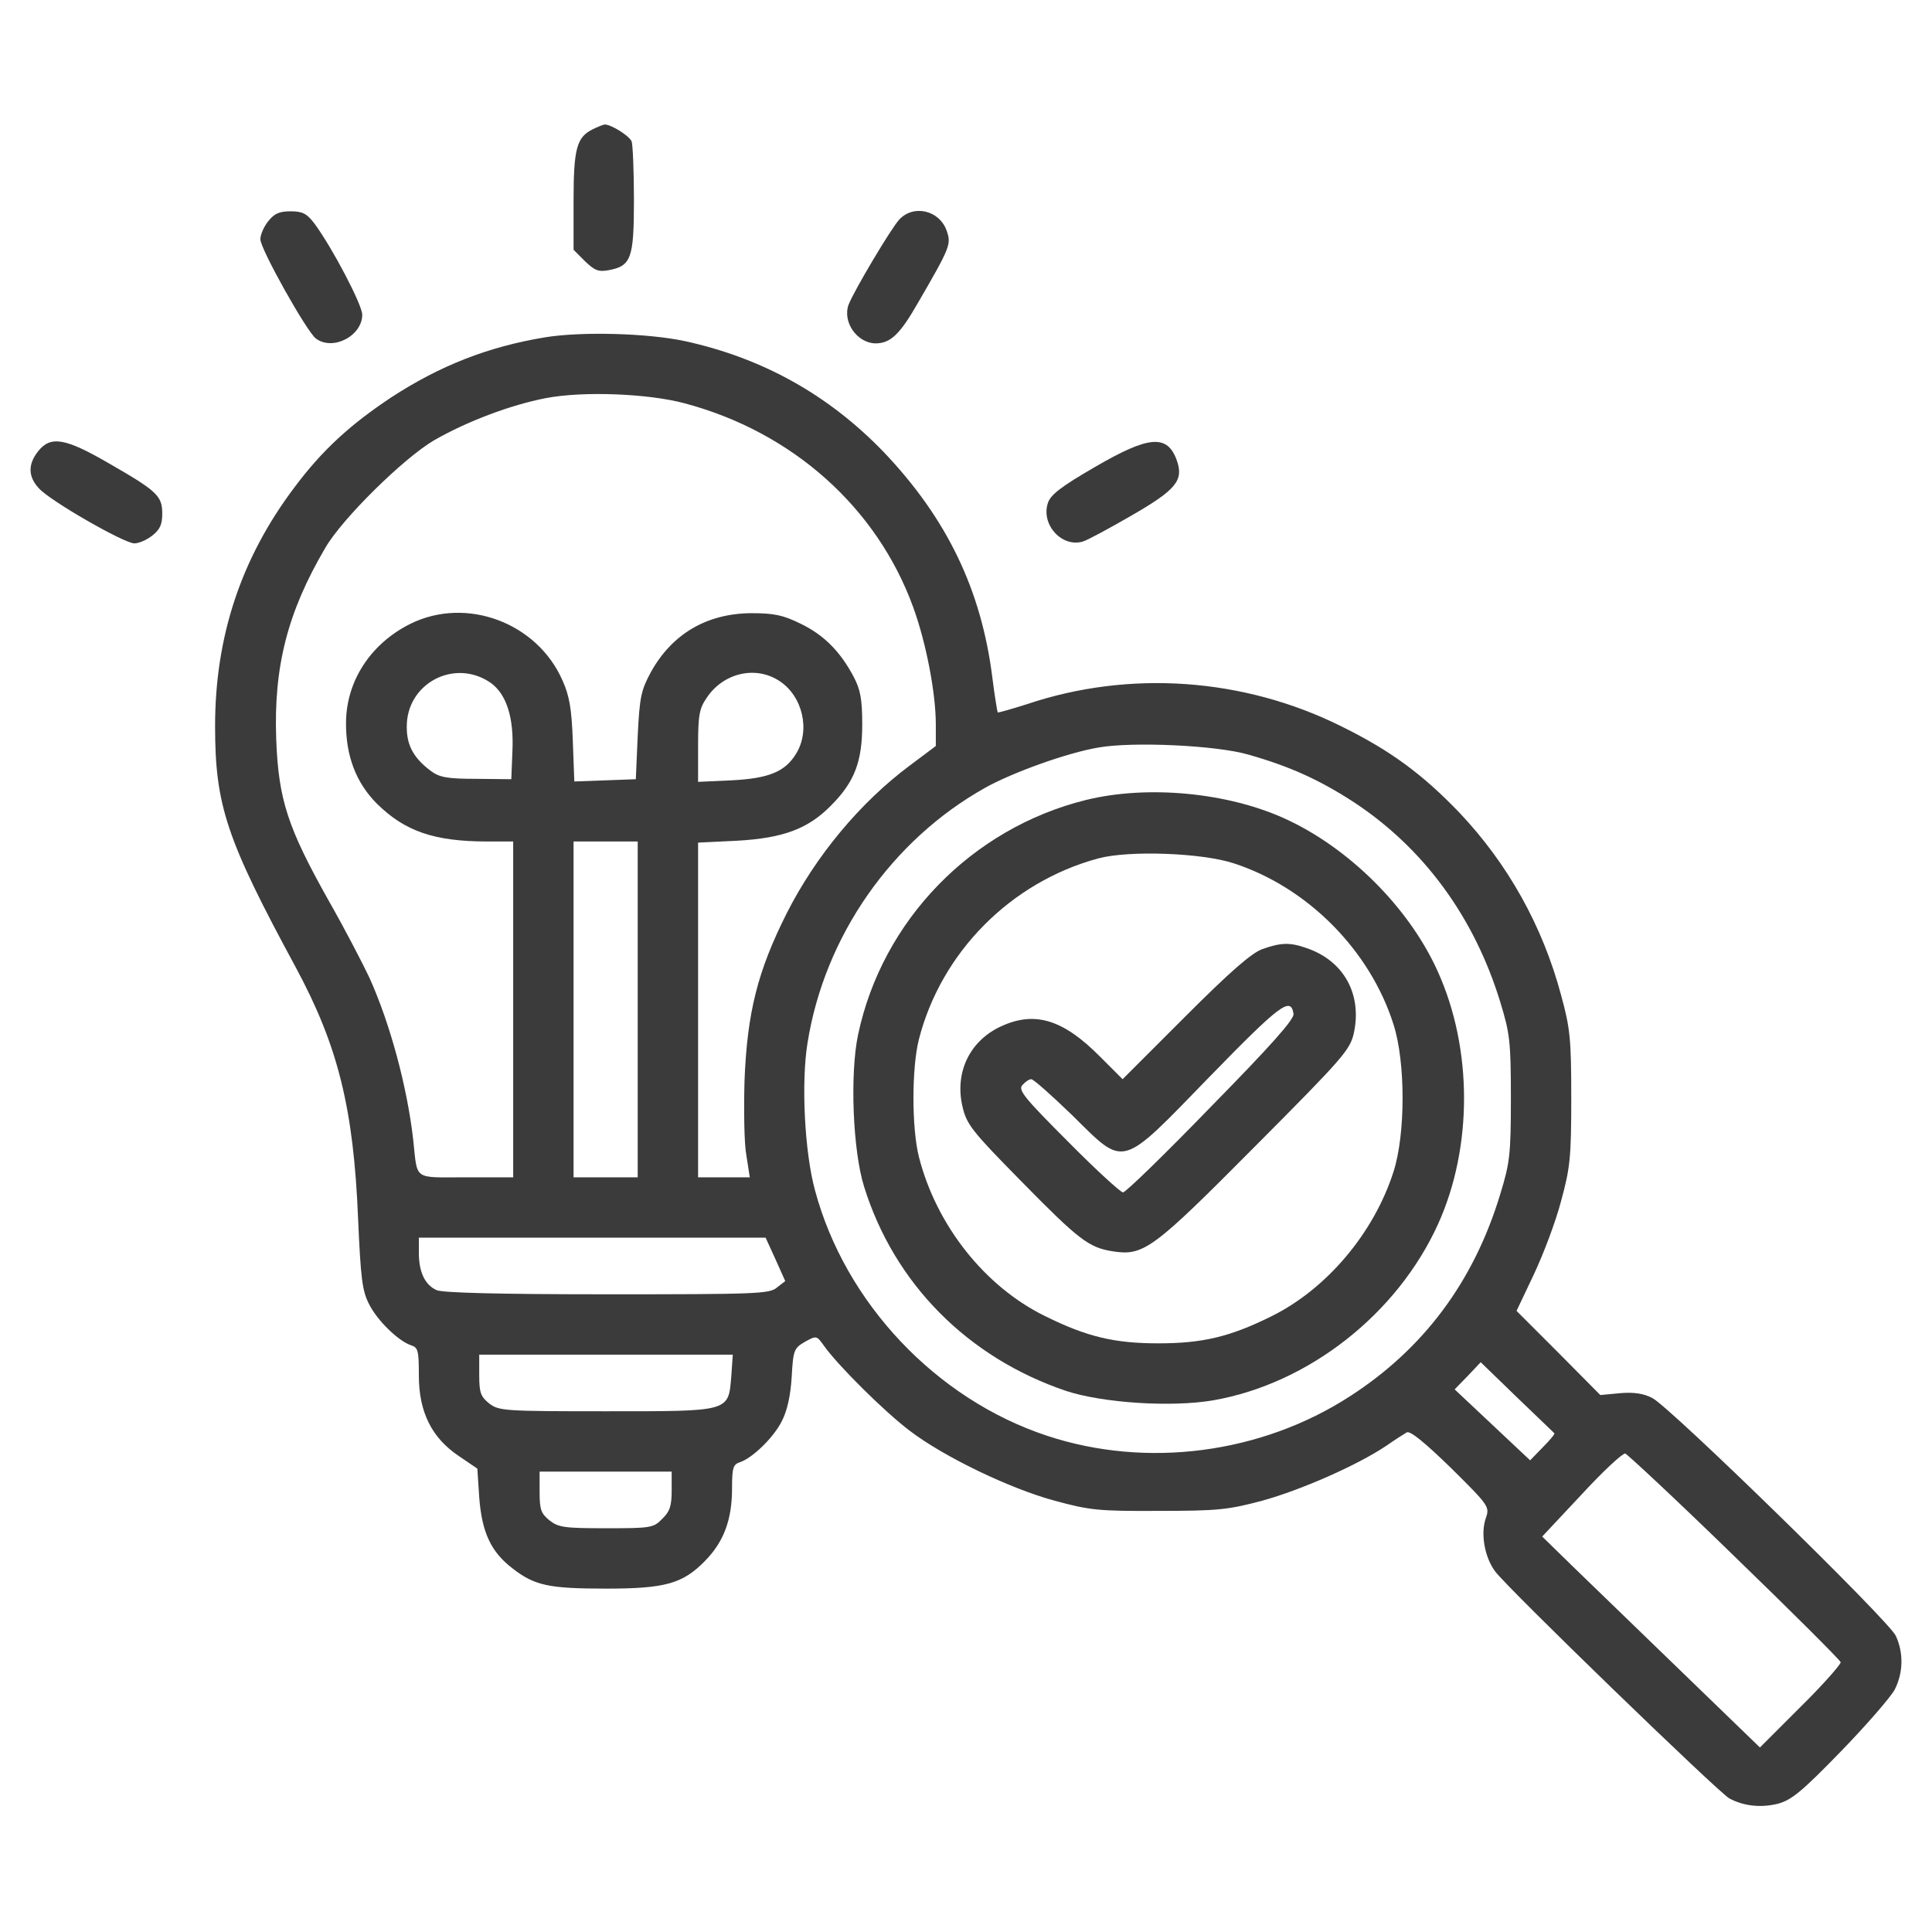 <?xml version="1.0" encoding="UTF-8" standalone="no"?>
<svg xmlns="http://www.w3.org/2000/svg" version="1.0" width="512pt" height="512pt" viewBox="0 0 512 512" preserveAspectRatio="xMidYMid meet">
  <g transform="translate(0,512) scale(0.1,-0.1)" fill="#3b3b3b" stroke="none">
    <path d="M1570 4777 c-42 -21 -50 -52 -50 -190 l0 -129 30 -30 c26 -25 36 -29 63 -24 60 11 67 32 67 186 0 76 -3 146 -6 155 -6 15 -54 45 -71 45 -4 0 -19 -6 -33 -13z"></path>
    <path d="M711 4534 c-12 -15 -21 -36 -21 -48 0 -26 123 -245 147 -263 45 -34 123 7 123 63 0 26 -79 177 -127 242 -20 26 -31 32 -63 32 -30 0 -43 -6 -59 -26z"></path>
    <path d="M2383 4538 c-22 -24 -119 -187 -134 -225 -17 -46 22 -102 71 -103 40 0 65 24 113 108 86 148 88 155 76 190 -19 55 -88 71 -126 30z"></path>
    <path d="M1444 4226 c-151 -25 -278 -75 -407 -159 -110 -73 -184 -141 -257 -239 -141 -187 -210 -395 -210 -632 0 -211 30 -300 214 -640 112 -208 153 -373 165 -666 7 -159 11 -191 29 -226 22 -44 78 -98 111 -109 19 -6 21 -14 21 -80 0 -97 34 -165 105 -213 l50 -34 5 -76 c7 -93 31 -145 89 -189 58 -45 96 -53 247 -53 157 0 203 13 262 73 50 51 72 109 72 193 0 55 3 63 21 69 33 11 89 65 111 109 14 27 23 67 26 116 4 72 6 77 35 94 31 17 31 17 51 -11 37 -52 160 -174 226 -224 90 -69 266 -154 385 -186 92 -25 115 -28 275 -27 158 0 185 3 275 27 102 28 252 94 328 145 23 16 48 32 55 36 9 5 47 -26 117 -94 100 -99 103 -103 93 -132 -15 -41 -4 -104 24 -142 31 -43 594 -588 621 -602 39 -21 85 -25 129 -14 36 10 63 32 166 138 68 70 132 144 143 164 23 45 24 98 3 143 -19 41 -598 606 -645 630 -23 12 -48 16 -85 13 l-53 -5 -111 112 -111 111 46 97 c25 53 58 140 72 194 24 88 27 115 27 273 0 158 -3 185 -27 273 -49 183 -141 348 -270 484 -97 101 -182 164 -312 228 -259 129 -562 150 -833 59 -41 -13 -76 -23 -78 -22 -1 2 -8 43 -14 91 -29 234 -121 424 -289 600 -146 151 -320 248 -526 293 -98 21 -273 26 -371 10z m371 -175 c285 -76 509 -276 605 -540 34 -93 60 -227 60 -311 l0 -57 -68 -51 c-132 -98 -250 -240 -327 -392 -77 -153 -105 -263 -112 -445 -2 -77 -1 -166 5 -197 l9 -58 -69 0 -68 0 0 444 0 443 104 5 c121 7 187 31 248 93 63 63 83 117 83 215 0 68 -5 93 -23 127 -35 66 -78 110 -140 140 -47 23 -70 28 -132 28 -117 -1 -209 -55 -265 -156 -26 -48 -30 -66 -35 -169 l-5 -115 -81 -3 -82 -3 -4 108 c-3 84 -9 119 -27 159 -67 154 -255 224 -403 151 -105 -52 -170 -151 -171 -261 -1 -89 27 -161 82 -216 74 -73 152 -100 292 -100 l69 0 0 -445 0 -445 -125 0 c-142 0 -128 -10 -140 100 -16 140 -61 307 -116 429 -17 36 -65 129 -109 206 -107 191 -132 265 -138 426 -7 192 30 337 130 507 45 78 208 238 288 285 87 50 203 94 297 112 99 19 272 12 368 -14z m-514 -741 c41 -30 61 -91 57 -180 l-3 -75 -93 1 c-76 0 -97 4 -119 20 -46 34 -65 68 -65 116 -2 117 127 185 223 118z m765 5 c61 -40 82 -130 44 -192 -29 -48 -72 -66 -172 -71 l-88 -4 0 94 c0 82 3 100 23 129 44 66 130 86 193 44z m1243 -195 c109 -31 186 -66 276 -124 187 -122 322 -306 391 -532 25 -82 28 -103 28 -254 0 -151 -3 -172 -28 -254 -70 -232 -203 -410 -398 -536 -236 -153 -540 -192 -803 -105 -294 97 -535 352 -615 650 -28 102 -37 287 -20 391 45 283 223 538 472 677 72 40 216 92 299 106 90 16 313 6 398 -19z m-1619 -675 l0 -445 -85 0 -85 0 0 445 0 445 85 0 85 0 0 -445z m365 -662 l26 -58 -22 -17 c-19 -17 -56 -18 -450 -18 -292 0 -436 4 -452 11 -31 14 -47 48 -47 99 l0 40 459 0 460 0 26 -57z m-117 -310 c-8 -95 -1 -93 -333 -93 -270 0 -283 1 -309 21 -22 18 -26 28 -26 75 l0 54 336 0 336 0 -4 -57z m2181 -151 c3 -1 -11 -18 -30 -37 l-34 -35 -100 94 -100 94 35 36 34 36 95 -92 c53 -51 98 -94 100 -96z m478 -327 c153 -148 279 -274 281 -280 1 -5 -46 -59 -106 -118 l-108 -108 -245 237 c-134 130 -264 255 -288 279 l-44 43 104 111 c57 62 109 110 116 109 6 -2 137 -124 290 -273z m-2817 175 c0 -41 -5 -56 -25 -75 -23 -24 -30 -25 -148 -25 -111 0 -127 2 -151 21 -22 18 -26 28 -26 75 l0 54 175 0 175 0 0 -50z"></path>
    <path d="M2878 3000 c-303 -75 -540 -319 -604 -622 -22 -104 -14 -308 16 -403 80 -257 275 -453 535 -541 97 -32 279 -44 390 -25 253 44 488 229 596 467 92 203 92 465 -1 670 -76 169 -236 328 -406 405 -152 69 -363 89 -526 49z m392 -168 c196 -64 361 -231 423 -427 32 -100 32 -290 0 -390 -52 -163 -178 -312 -325 -384 -109 -54 -182 -71 -298 -71 -116 0 -189 17 -300 72 -160 78 -289 241 -335 423 -19 76 -19 234 0 310 59 231 243 417 475 480 81 22 275 15 360 -13z"></path>
    <path d="M3346 2605 c-29 -10 -86 -60 -206 -180 l-165 -165 -60 60 c-97 98 -172 121 -260 81 -85 -38 -126 -123 -104 -215 11 -46 25 -64 153 -194 154 -157 181 -178 244 -188 83 -13 106 4 379 279 235 236 251 255 261 300 22 104 -28 192 -127 225 -43 15 -67 14 -115 -3z m82 -172 c2 -14 -58 -82 -219 -246 -121 -125 -226 -227 -233 -227 -6 0 -72 60 -145 134 -116 116 -133 137 -122 150 8 9 18 16 24 16 6 0 54 -43 108 -95 142 -140 125 -145 364 101 188 193 216 214 223 167z"></path>
    <path d="M101 3924 c-27 -34 -27 -67 2 -98 29 -33 226 -146 253 -146 12 0 33 9 48 21 20 16 26 29 26 58 0 47 -14 60 -143 134 -114 66 -153 73 -186 31z"></path>
    <path d="M2901 3882 c-88 -51 -117 -73 -124 -95 -19 -58 38 -119 93 -102 13 4 70 35 129 69 118 68 138 93 120 145 -25 71 -74 67 -218 -17z"></path>
  </g>
</svg>
